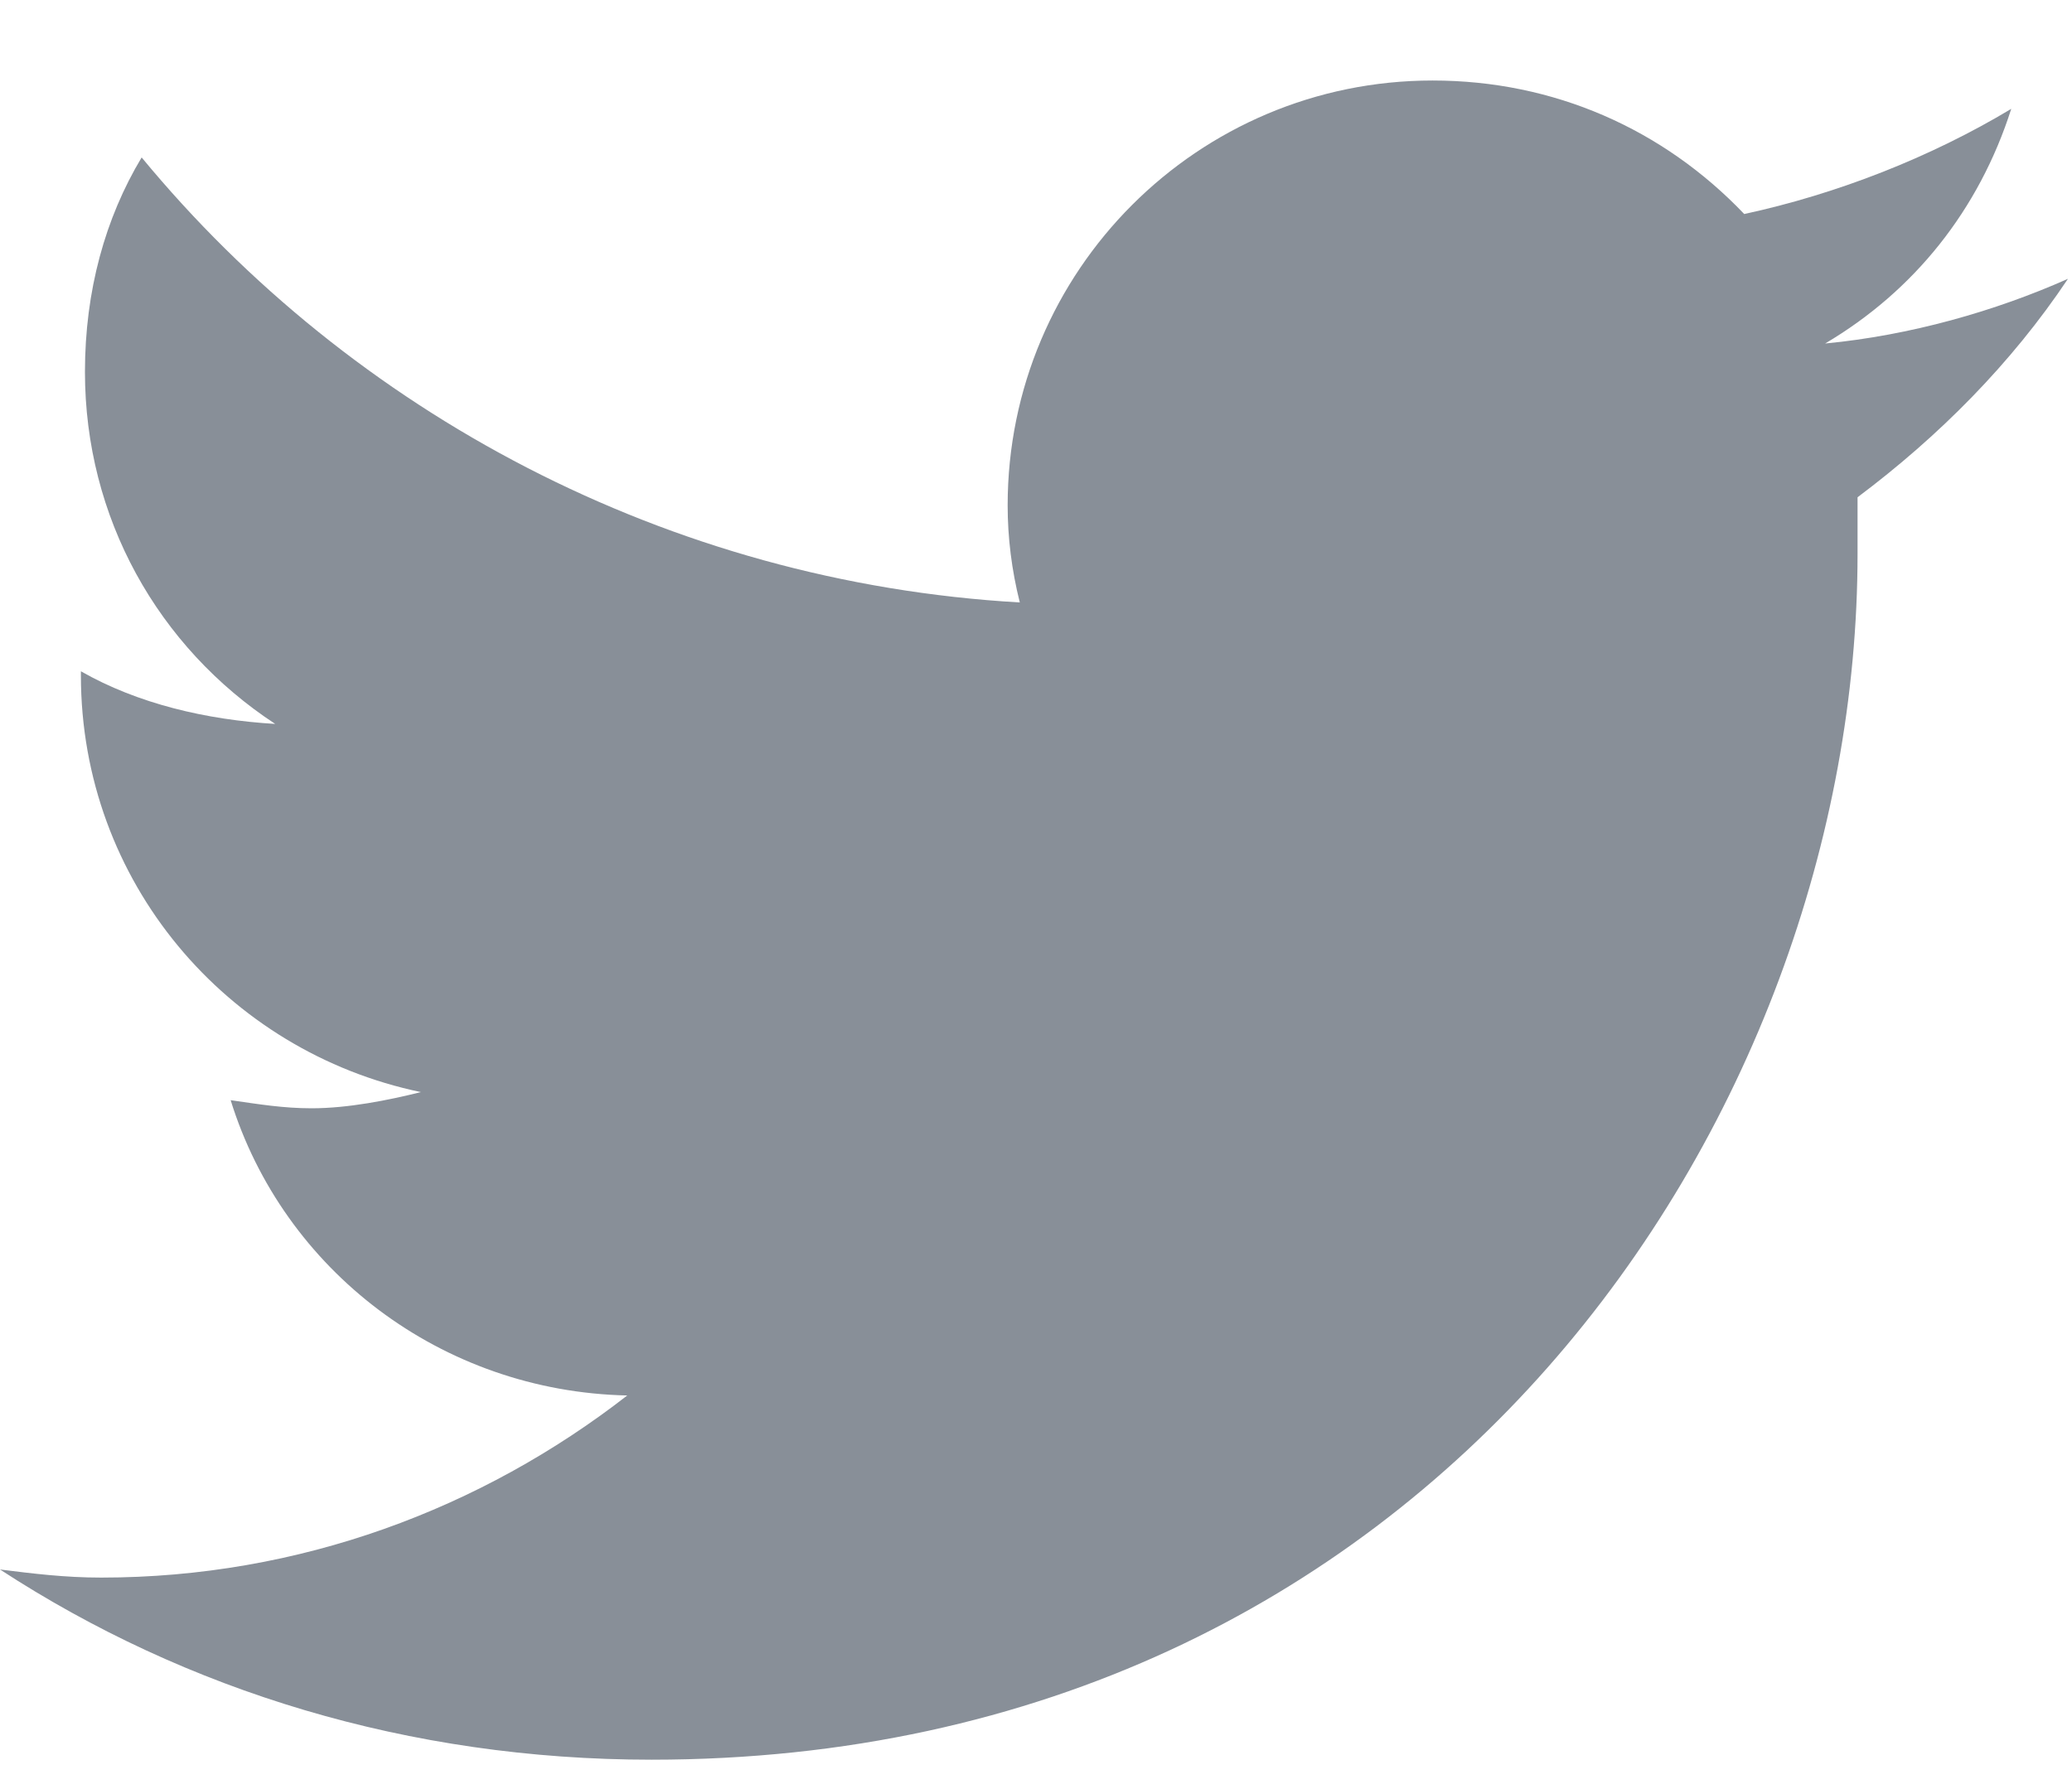 <svg width="22" height="19" viewBox="0 0 22 19" fill="none" xmlns="http://www.w3.org/2000/svg">
<path d="M19.723 5.281C20.582 4.637 21.355 3.863 21.957 2.961C21.184 3.305 20.281 3.562 19.379 3.648C20.324 3.09 21.012 2.23 21.355 1.156C20.496 1.672 19.508 2.059 18.52 2.273C17.66 1.371 16.5 0.855 15.211 0.855C12.719 0.855 10.699 2.875 10.699 5.367C10.699 5.711 10.742 6.055 10.828 6.398C7.09 6.184 3.738 4.379 1.504 1.672C1.117 2.316 0.902 3.09 0.902 3.949C0.902 5.496 1.676 6.871 2.922 7.688C2.191 7.645 1.461 7.473 0.859 7.129V7.172C0.859 9.363 2.406 11.168 4.469 11.598C4.125 11.684 3.695 11.77 3.309 11.77C3.008 11.77 2.75 11.727 2.449 11.684C3.008 13.488 4.684 14.777 6.66 14.82C5.113 16.023 3.18 16.754 1.074 16.754C0.688 16.754 0.344 16.711 0 16.668C1.977 17.957 4.34 18.688 6.918 18.688C15.211 18.688 19.723 11.855 19.723 5.883C19.723 5.668 19.723 5.496 19.723 5.281Z" fill="#888F98"/>
</svg>
